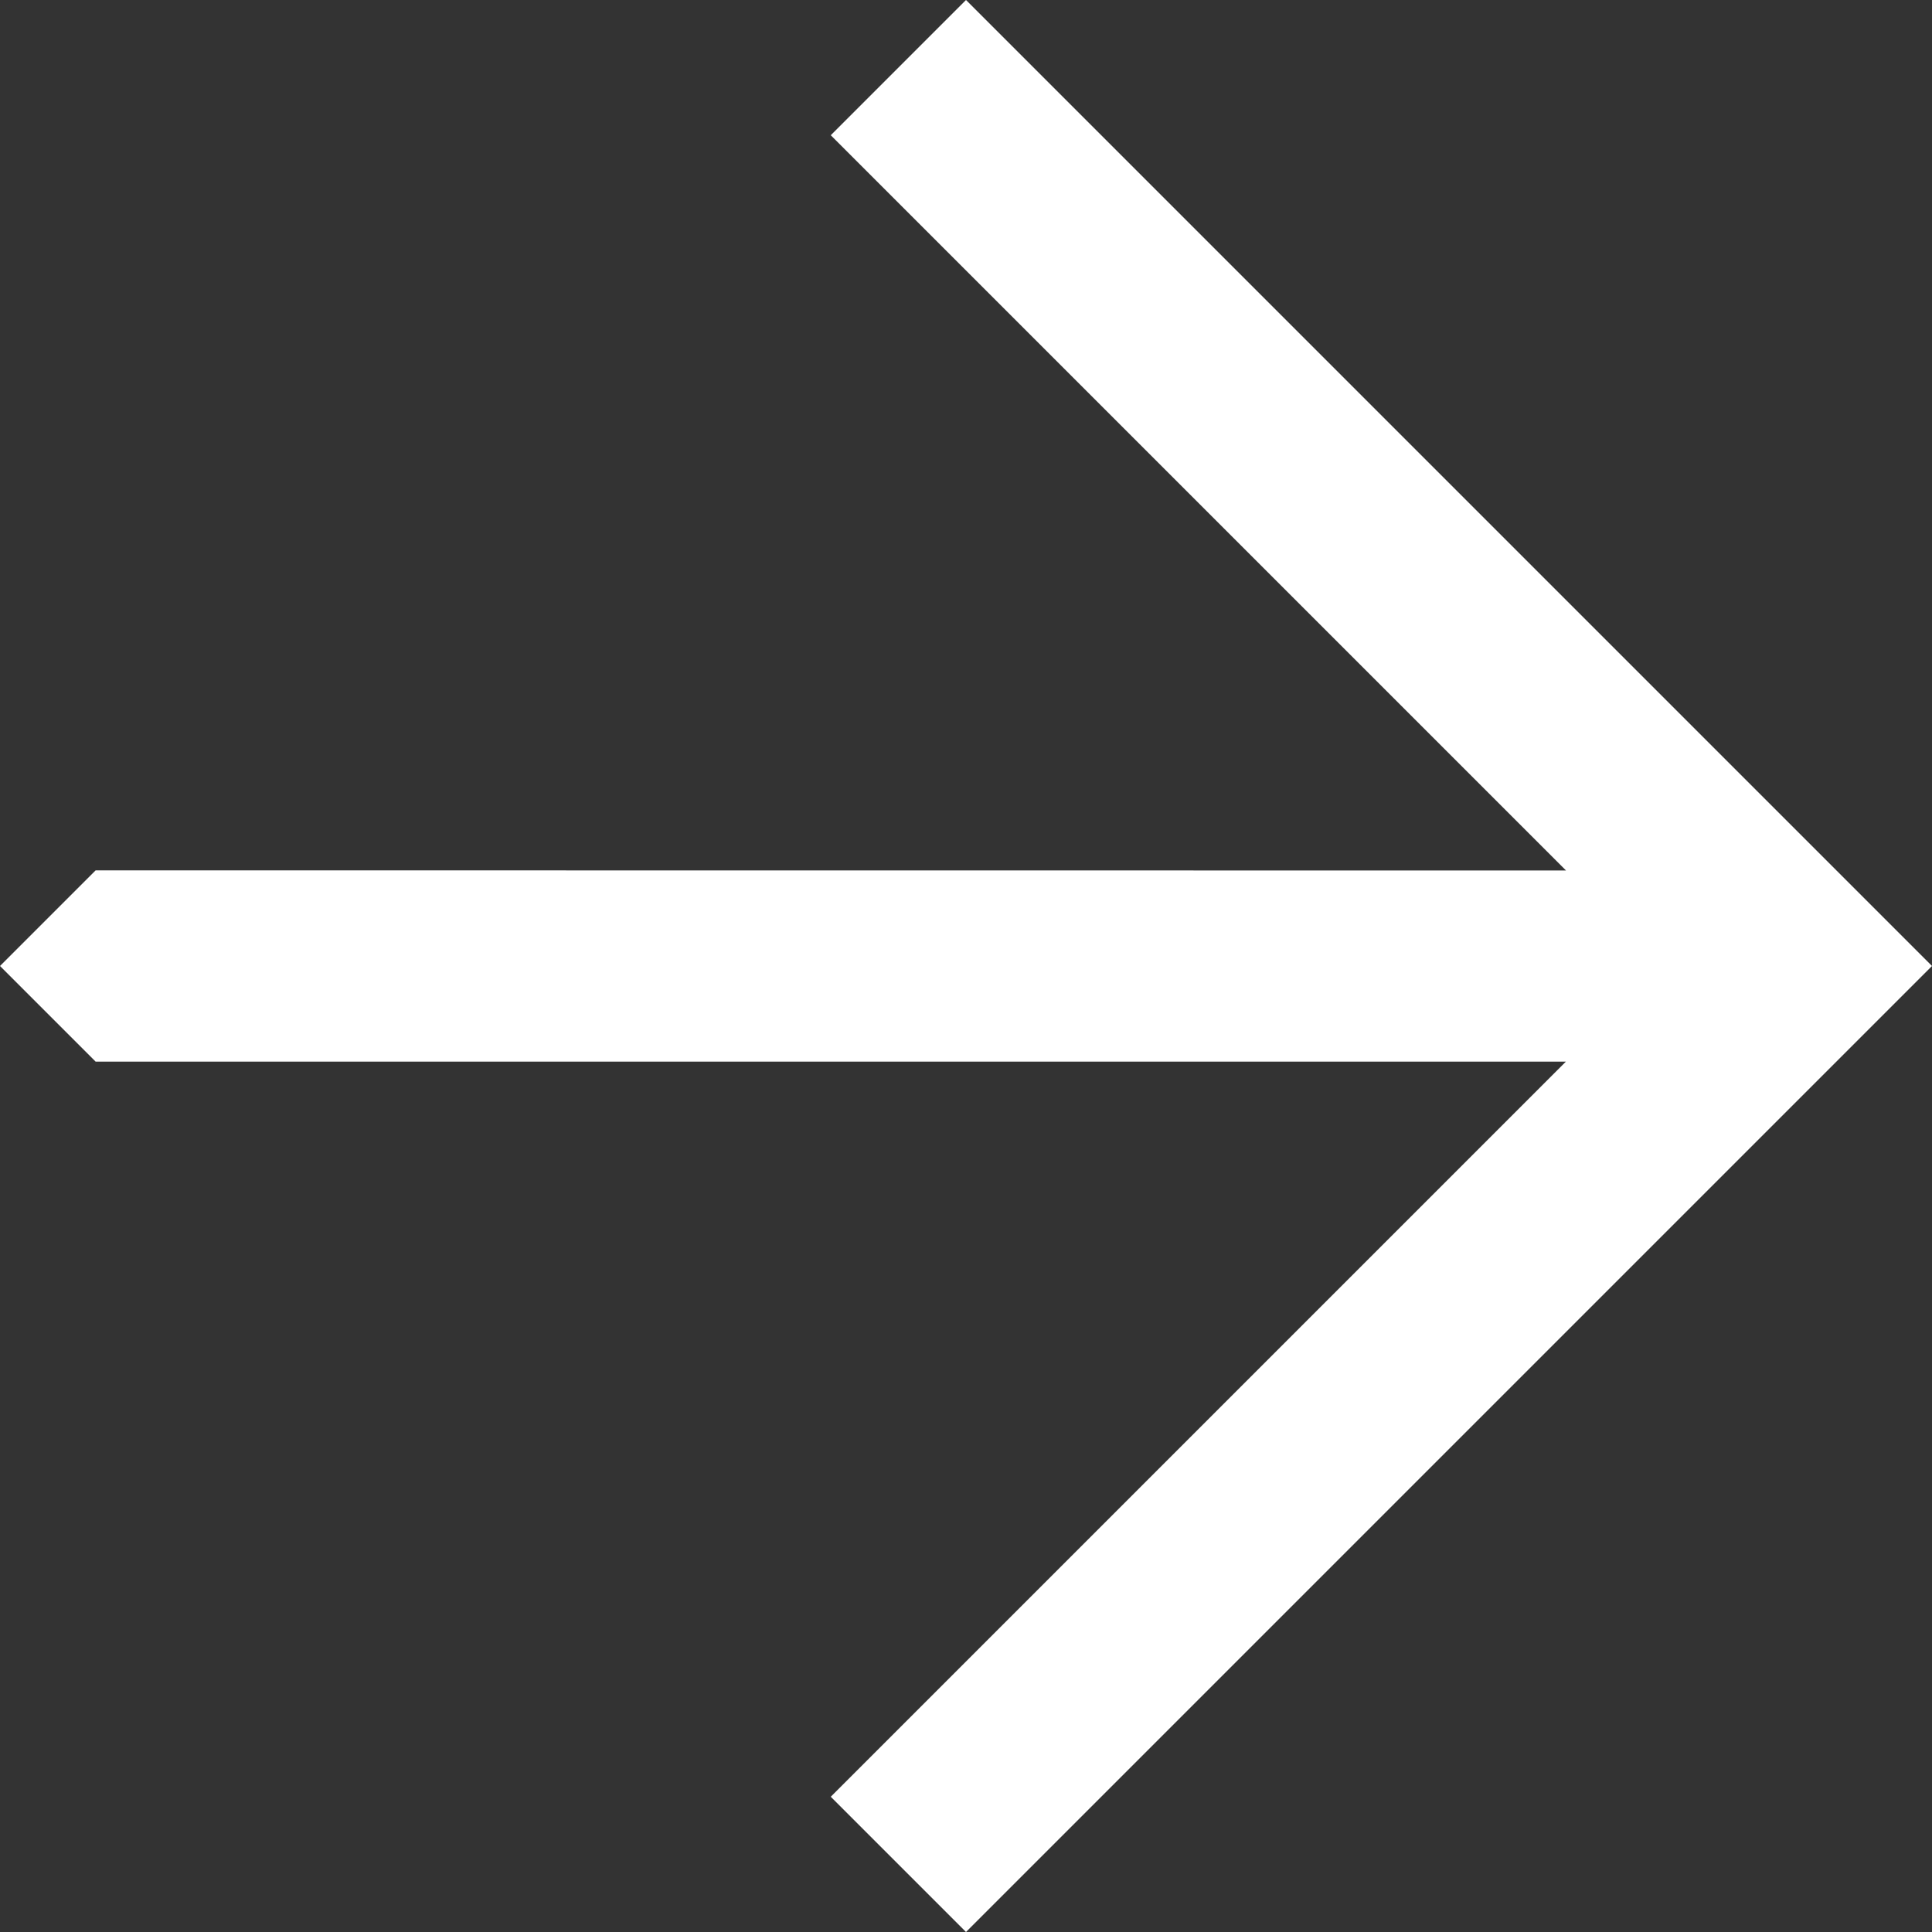 <?xml version="1.0" encoding="UTF-8"?> <svg xmlns="http://www.w3.org/2000/svg" width="16" height="16" viewBox="0 0 16 16" fill="none"><rect x="0" y="0" width="16" height="16" fill="#333333" stroke="none"/> <path d="M6.88 1.12L12.969 7.209L0.792 7.208L0 8L0.792 8.792L12.968 8.792L6.88 14.88L8 16L14.88 9.12L15.208 8.792L16 8L14.88 6.88L8 9.48178e-07L6.88 1.12Z" fill="white"></path> </svg> 